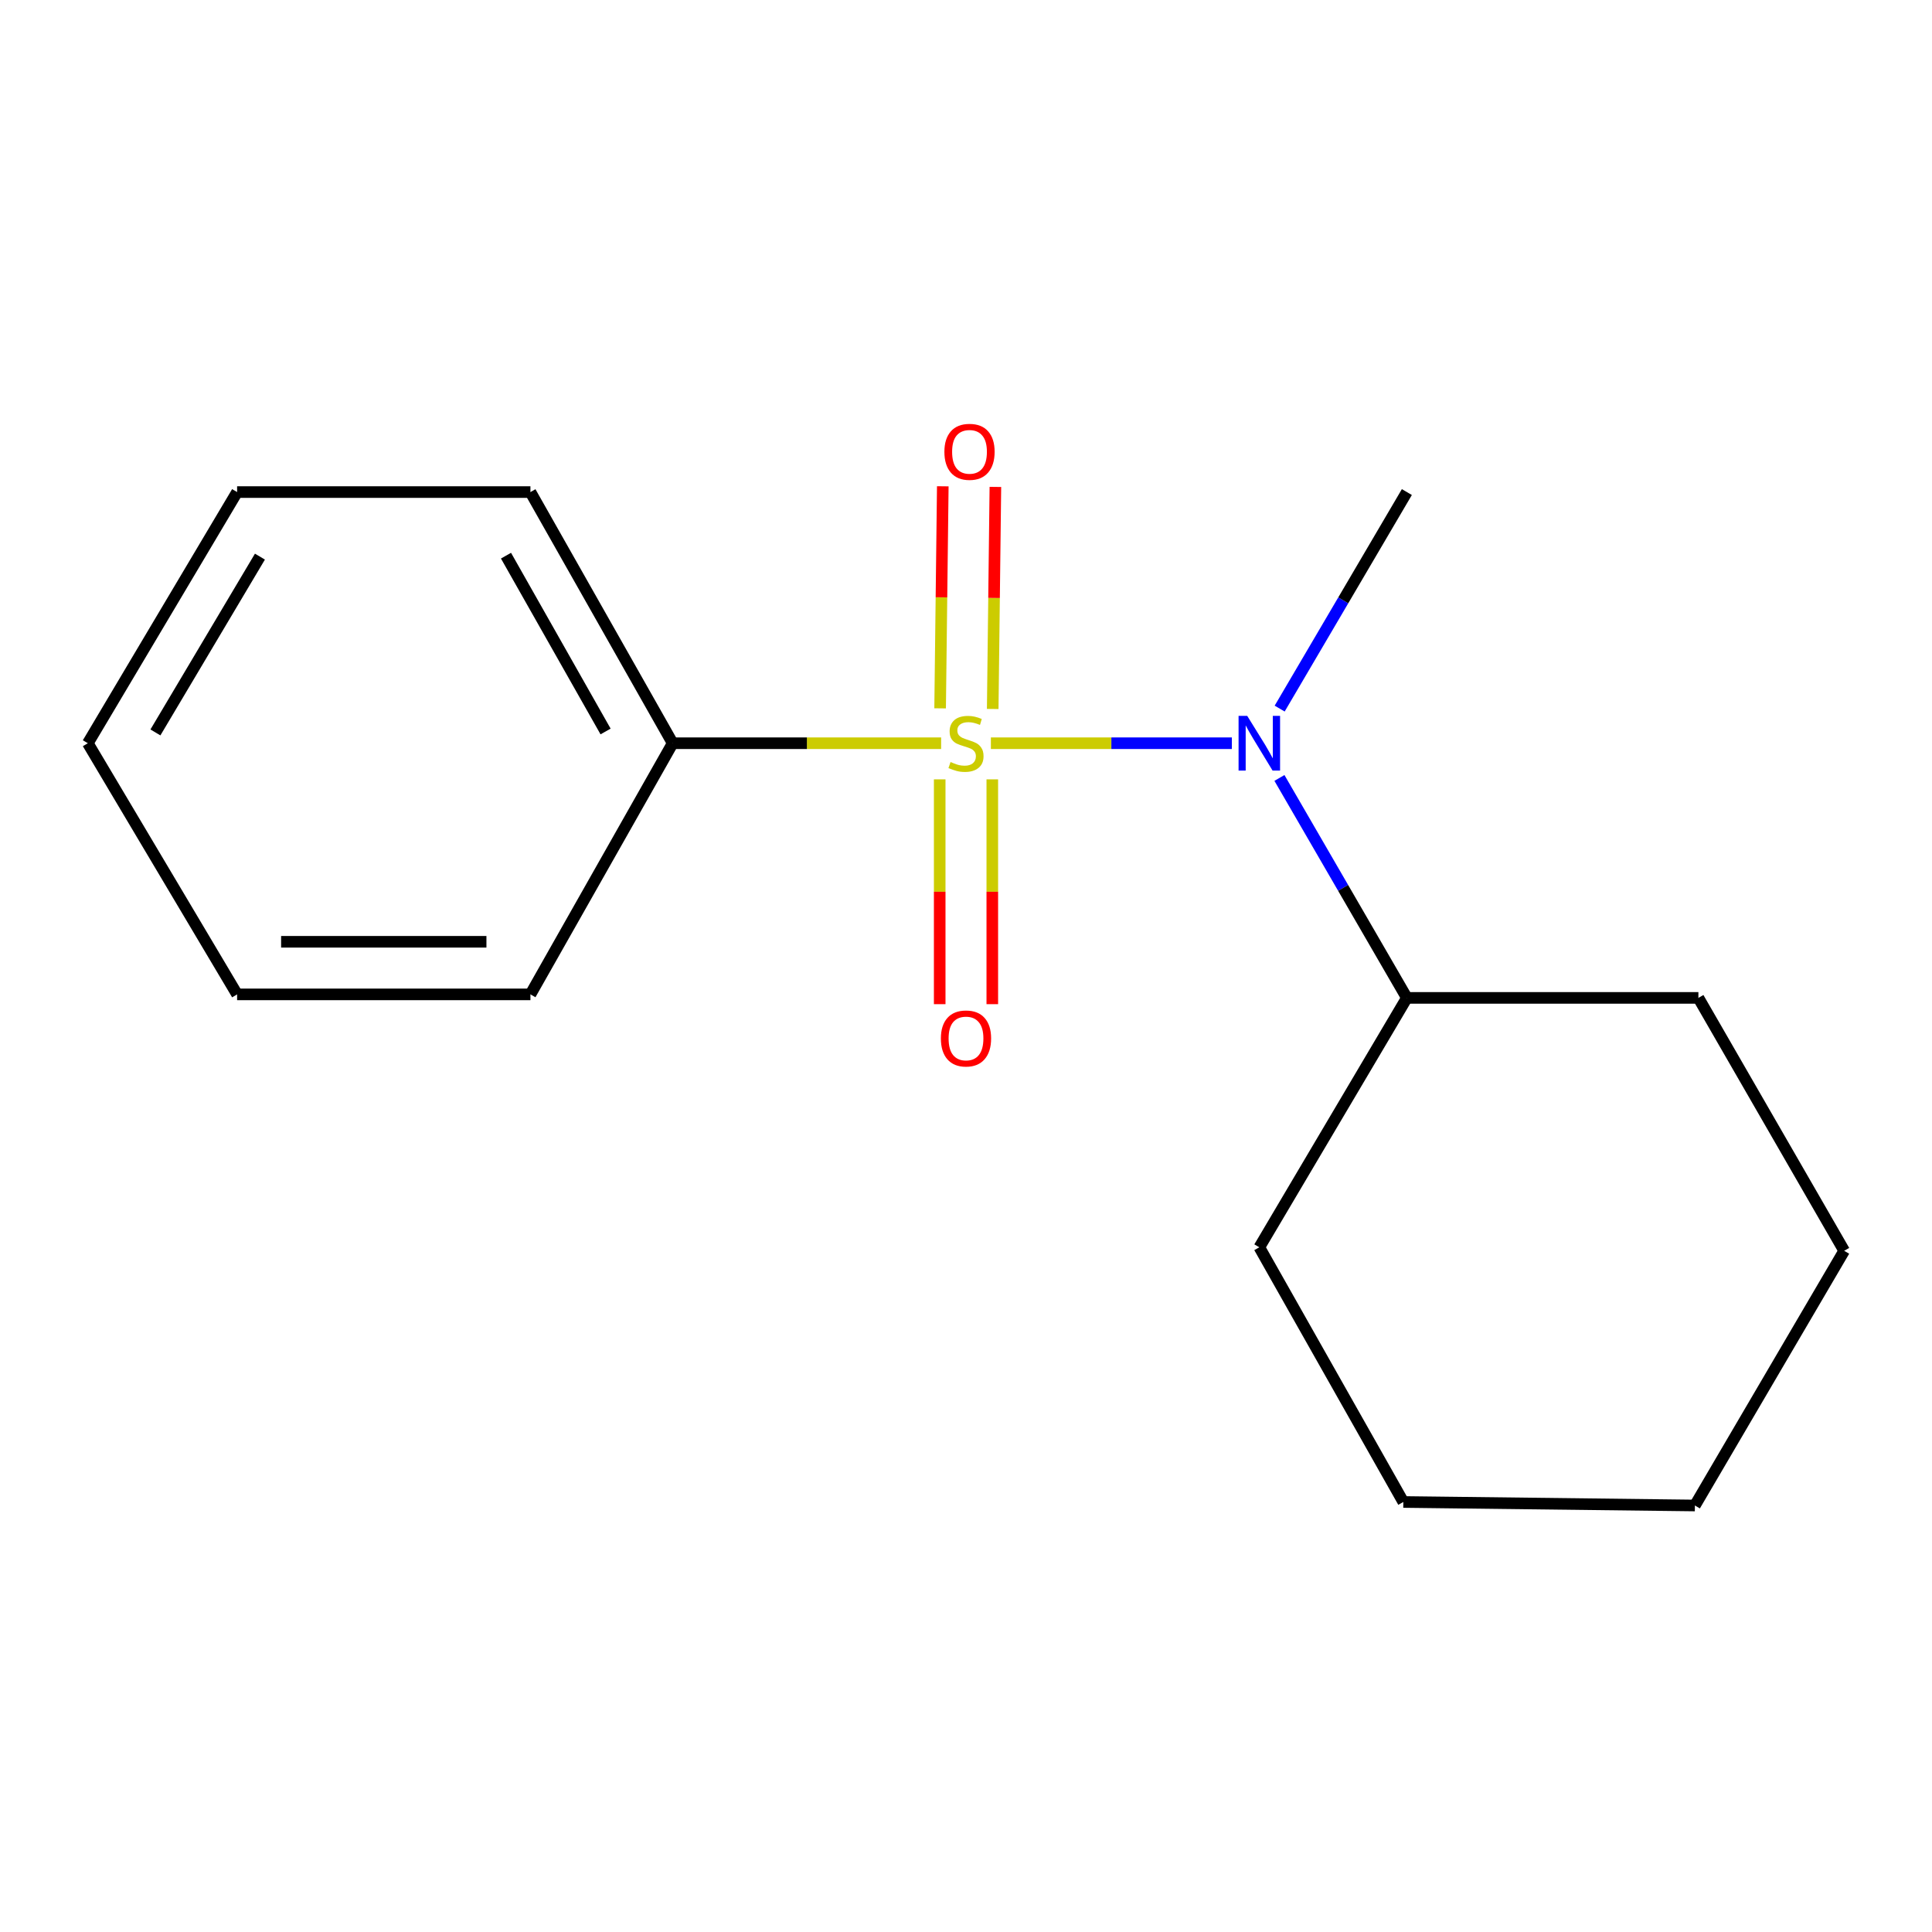 <?xml version='1.0' encoding='iso-8859-1'?>
<svg version='1.1' baseProfile='full'
              xmlns='http://www.w3.org/2000/svg'
                      xmlns:rdkit='http://www.rdkit.org/xml'
                      xmlns:xlink='http://www.w3.org/1999/xlink'
                  xml:space='preserve'
width='1000px' height='1000px' viewBox='0 0 1000 1000'>
<!-- END OF HEADER -->
<rect style='opacity:1.0;fill:#FFFFFF;stroke:none' width='1000' height='1000' x='0' y='0'> </rect>
<path class='bond-0' d='M 512.876,384.694 L 575.242,384.694' style='fill:none;fill-rule:evenodd;stroke:#CCCC00;stroke-width:6px;stroke-linecap:butt;stroke-linejoin:miter;stroke-opacity:1' />
<path class='bond-0' d='M 575.242,384.694 L 637.609,384.694' style='fill:none;fill-rule:evenodd;stroke:#0000FF;stroke-width:6px;stroke-linecap:butt;stroke-linejoin:miter;stroke-opacity:1' />
<path class='bond-1' d='M 486.388,403.392 L 486.388,461.573' style='fill:none;fill-rule:evenodd;stroke:#CCCC00;stroke-width:6px;stroke-linecap:butt;stroke-linejoin:miter;stroke-opacity:1' />
<path class='bond-1' d='M 486.388,461.573 L 486.388,519.753' style='fill:none;fill-rule:evenodd;stroke:#FF0000;stroke-width:6px;stroke-linecap:butt;stroke-linejoin:miter;stroke-opacity:1' />
<path class='bond-1' d='M 513.612,403.392 L 513.612,461.573' style='fill:none;fill-rule:evenodd;stroke:#CCCC00;stroke-width:6px;stroke-linecap:butt;stroke-linejoin:miter;stroke-opacity:1' />
<path class='bond-1' d='M 513.612,461.573 L 513.612,519.753' style='fill:none;fill-rule:evenodd;stroke:#FF0000;stroke-width:6px;stroke-linecap:butt;stroke-linejoin:miter;stroke-opacity:1' />
<path class='bond-2' d='M 513.827,366.965 L 514.518,309.496' style='fill:none;fill-rule:evenodd;stroke:#CCCC00;stroke-width:6px;stroke-linecap:butt;stroke-linejoin:miter;stroke-opacity:1' />
<path class='bond-2' d='M 514.518,309.496 L 515.209,252.028' style='fill:none;fill-rule:evenodd;stroke:#FF0000;stroke-width:6px;stroke-linecap:butt;stroke-linejoin:miter;stroke-opacity:1' />
<path class='bond-2' d='M 486.604,366.637 L 487.295,309.169' style='fill:none;fill-rule:evenodd;stroke:#CCCC00;stroke-width:6px;stroke-linecap:butt;stroke-linejoin:miter;stroke-opacity:1' />
<path class='bond-2' d='M 487.295,309.169 L 487.986,251.701' style='fill:none;fill-rule:evenodd;stroke:#FF0000;stroke-width:6px;stroke-linecap:butt;stroke-linejoin:miter;stroke-opacity:1' />
<path class='bond-3' d='M 487.124,384.694 L 417.651,384.694' style='fill:none;fill-rule:evenodd;stroke:#CCCC00;stroke-width:6px;stroke-linecap:butt;stroke-linejoin:miter;stroke-opacity:1' />
<path class='bond-3' d='M 417.651,384.694 L 348.177,384.694' style='fill:none;fill-rule:evenodd;stroke:#000000;stroke-width:6px;stroke-linecap:butt;stroke-linejoin:miter;stroke-opacity:1' />
<path class='bond-4' d='M 662.233,402.662 L 695.21,459.584' style='fill:none;fill-rule:evenodd;stroke:#0000FF;stroke-width:6px;stroke-linecap:butt;stroke-linejoin:miter;stroke-opacity:1' />
<path class='bond-4' d='M 695.21,459.584 L 728.188,516.507' style='fill:none;fill-rule:evenodd;stroke:#000000;stroke-width:6px;stroke-linecap:butt;stroke-linejoin:miter;stroke-opacity:1' />
<path class='bond-5' d='M 662.355,366.765 L 695.271,310.731' style='fill:none;fill-rule:evenodd;stroke:#0000FF;stroke-width:6px;stroke-linecap:butt;stroke-linejoin:miter;stroke-opacity:1' />
<path class='bond-5' d='M 695.271,310.731 L 728.188,254.696' style='fill:none;fill-rule:evenodd;stroke:#000000;stroke-width:6px;stroke-linecap:butt;stroke-linejoin:miter;stroke-opacity:1' />
<path class='bond-6' d='M 348.177,384.694 L 274.55,254.696' style='fill:none;fill-rule:evenodd;stroke:#000000;stroke-width:6px;stroke-linecap:butt;stroke-linejoin:miter;stroke-opacity:1' />
<path class='bond-6' d='M 313.444,378.611 L 261.905,287.613' style='fill:none;fill-rule:evenodd;stroke:#000000;stroke-width:6px;stroke-linecap:butt;stroke-linejoin:miter;stroke-opacity:1' />
<path class='bond-7' d='M 348.177,384.694 L 274.55,514.692' style='fill:none;fill-rule:evenodd;stroke:#000000;stroke-width:6px;stroke-linecap:butt;stroke-linejoin:miter;stroke-opacity:1' />
<path class='bond-8' d='M 728.188,516.507 L 879.088,516.507' style='fill:none;fill-rule:evenodd;stroke:#000000;stroke-width:6px;stroke-linecap:butt;stroke-linejoin:miter;stroke-opacity:1' />
<path class='bond-9' d='M 728.188,516.507 L 651.823,645.597' style='fill:none;fill-rule:evenodd;stroke:#000000;stroke-width:6px;stroke-linecap:butt;stroke-linejoin:miter;stroke-opacity:1' />
<path class='bond-10' d='M 274.55,254.696 L 122.727,254.696' style='fill:none;fill-rule:evenodd;stroke:#000000;stroke-width:6px;stroke-linecap:butt;stroke-linejoin:miter;stroke-opacity:1' />
<path class='bond-11' d='M 274.55,514.692 L 122.727,514.692' style='fill:none;fill-rule:evenodd;stroke:#000000;stroke-width:6px;stroke-linecap:butt;stroke-linejoin:miter;stroke-opacity:1' />
<path class='bond-11' d='M 251.776,487.467 L 145.501,487.467' style='fill:none;fill-rule:evenodd;stroke:#000000;stroke-width:6px;stroke-linecap:butt;stroke-linejoin:miter;stroke-opacity:1' />
<path class='bond-12' d='M 879.088,516.507 L 954.545,647.412' style='fill:none;fill-rule:evenodd;stroke:#000000;stroke-width:6px;stroke-linecap:butt;stroke-linejoin:miter;stroke-opacity:1' />
<path class='bond-13' d='M 651.823,645.597 L 726.358,777.424' style='fill:none;fill-rule:evenodd;stroke:#000000;stroke-width:6px;stroke-linecap:butt;stroke-linejoin:miter;stroke-opacity:1' />
<path class='bond-14' d='M 122.727,254.696 L 45.455,384.694' style='fill:none;fill-rule:evenodd;stroke:#000000;stroke-width:6px;stroke-linecap:butt;stroke-linejoin:miter;stroke-opacity:1' />
<path class='bond-14' d='M 134.539,288.107 L 80.448,379.105' style='fill:none;fill-rule:evenodd;stroke:#000000;stroke-width:6px;stroke-linecap:butt;stroke-linejoin:miter;stroke-opacity:1' />
<path class='bond-15' d='M 122.727,514.692 L 45.455,384.694' style='fill:none;fill-rule:evenodd;stroke:#000000;stroke-width:6px;stroke-linecap:butt;stroke-linejoin:miter;stroke-opacity:1' />
<path class='bond-16' d='M 726.358,777.424 L 877.273,779.239' style='fill:none;fill-rule:evenodd;stroke:#000000;stroke-width:6px;stroke-linecap:butt;stroke-linejoin:miter;stroke-opacity:1' />
<path class='bond-17' d='M 954.545,647.412 L 877.273,779.239' style='fill:none;fill-rule:evenodd;stroke:#000000;stroke-width:6px;stroke-linecap:butt;stroke-linejoin:miter;stroke-opacity:1' />
<path  class='atom-0' d='M 492 394.414
Q 492.32 394.534, 493.64 395.094
Q 494.96 395.654, 496.4 396.014
Q 497.88 396.334, 499.32 396.334
Q 502 396.334, 503.56 395.054
Q 505.12 393.734, 505.12 391.454
Q 505.12 389.894, 504.32 388.934
Q 503.56 387.974, 502.36 387.454
Q 501.16 386.934, 499.16 386.334
Q 496.64 385.574, 495.12 384.854
Q 493.64 384.134, 492.56 382.614
Q 491.52 381.094, 491.52 378.534
Q 491.52 374.974, 493.92 372.774
Q 496.36 370.574, 501.16 370.574
Q 504.44 370.574, 508.16 372.134
L 507.24 375.214
Q 503.84 373.814, 501.28 373.814
Q 498.52 373.814, 497 374.974
Q 495.48 376.094, 495.52 378.054
Q 495.52 379.574, 496.28 380.494
Q 497.08 381.414, 498.2 381.934
Q 499.36 382.454, 501.28 383.054
Q 503.84 383.854, 505.36 384.654
Q 506.88 385.454, 507.96 387.094
Q 509.08 388.694, 509.08 391.454
Q 509.08 395.374, 506.44 397.494
Q 503.84 399.574, 499.48 399.574
Q 496.96 399.574, 495.04 399.014
Q 493.16 398.494, 490.92 397.574
L 492 394.414
' fill='#CCCC00'/>
<path  class='atom-1' d='M 645.563 370.534
L 654.843 385.534
Q 655.763 387.014, 657.243 389.694
Q 658.723 392.374, 658.803 392.534
L 658.803 370.534
L 662.563 370.534
L 662.563 398.854
L 658.683 398.854
L 648.723 382.454
Q 647.563 380.534, 646.323 378.334
Q 645.123 376.134, 644.763 375.454
L 644.763 398.854
L 641.083 398.854
L 641.083 370.534
L 645.563 370.534
' fill='#0000FF'/>
<path  class='atom-2' d='M 487 537.504
Q 487 530.704, 490.36 526.904
Q 493.72 523.104, 500 523.104
Q 506.28 523.104, 509.64 526.904
Q 513 530.704, 513 537.504
Q 513 544.384, 509.6 548.304
Q 506.2 552.184, 500 552.184
Q 493.76 552.184, 490.36 548.304
Q 487 544.424, 487 537.504
M 500 548.984
Q 504.32 548.984, 506.64 546.104
Q 509 543.184, 509 537.504
Q 509 531.944, 506.64 529.144
Q 504.32 526.304, 500 526.304
Q 495.68 526.304, 493.32 529.104
Q 491 531.904, 491 537.504
Q 491 543.224, 493.32 546.104
Q 495.68 548.984, 500 548.984
' fill='#FF0000'/>
<path  class='atom-3' d='M 488.815 233.859
Q 488.815 227.059, 492.175 223.259
Q 495.535 219.459, 501.815 219.459
Q 508.095 219.459, 511.455 223.259
Q 514.815 227.059, 514.815 233.859
Q 514.815 240.739, 511.415 244.659
Q 508.015 248.539, 501.815 248.539
Q 495.575 248.539, 492.175 244.659
Q 488.815 240.779, 488.815 233.859
M 501.815 245.339
Q 506.135 245.339, 508.455 242.459
Q 510.815 239.539, 510.815 233.859
Q 510.815 228.299, 508.455 225.499
Q 506.135 222.659, 501.815 222.659
Q 497.495 222.659, 495.135 225.459
Q 492.815 228.259, 492.815 233.859
Q 492.815 239.579, 495.135 242.459
Q 497.495 245.339, 501.815 245.339
' fill='#FF0000'/>
</svg>
